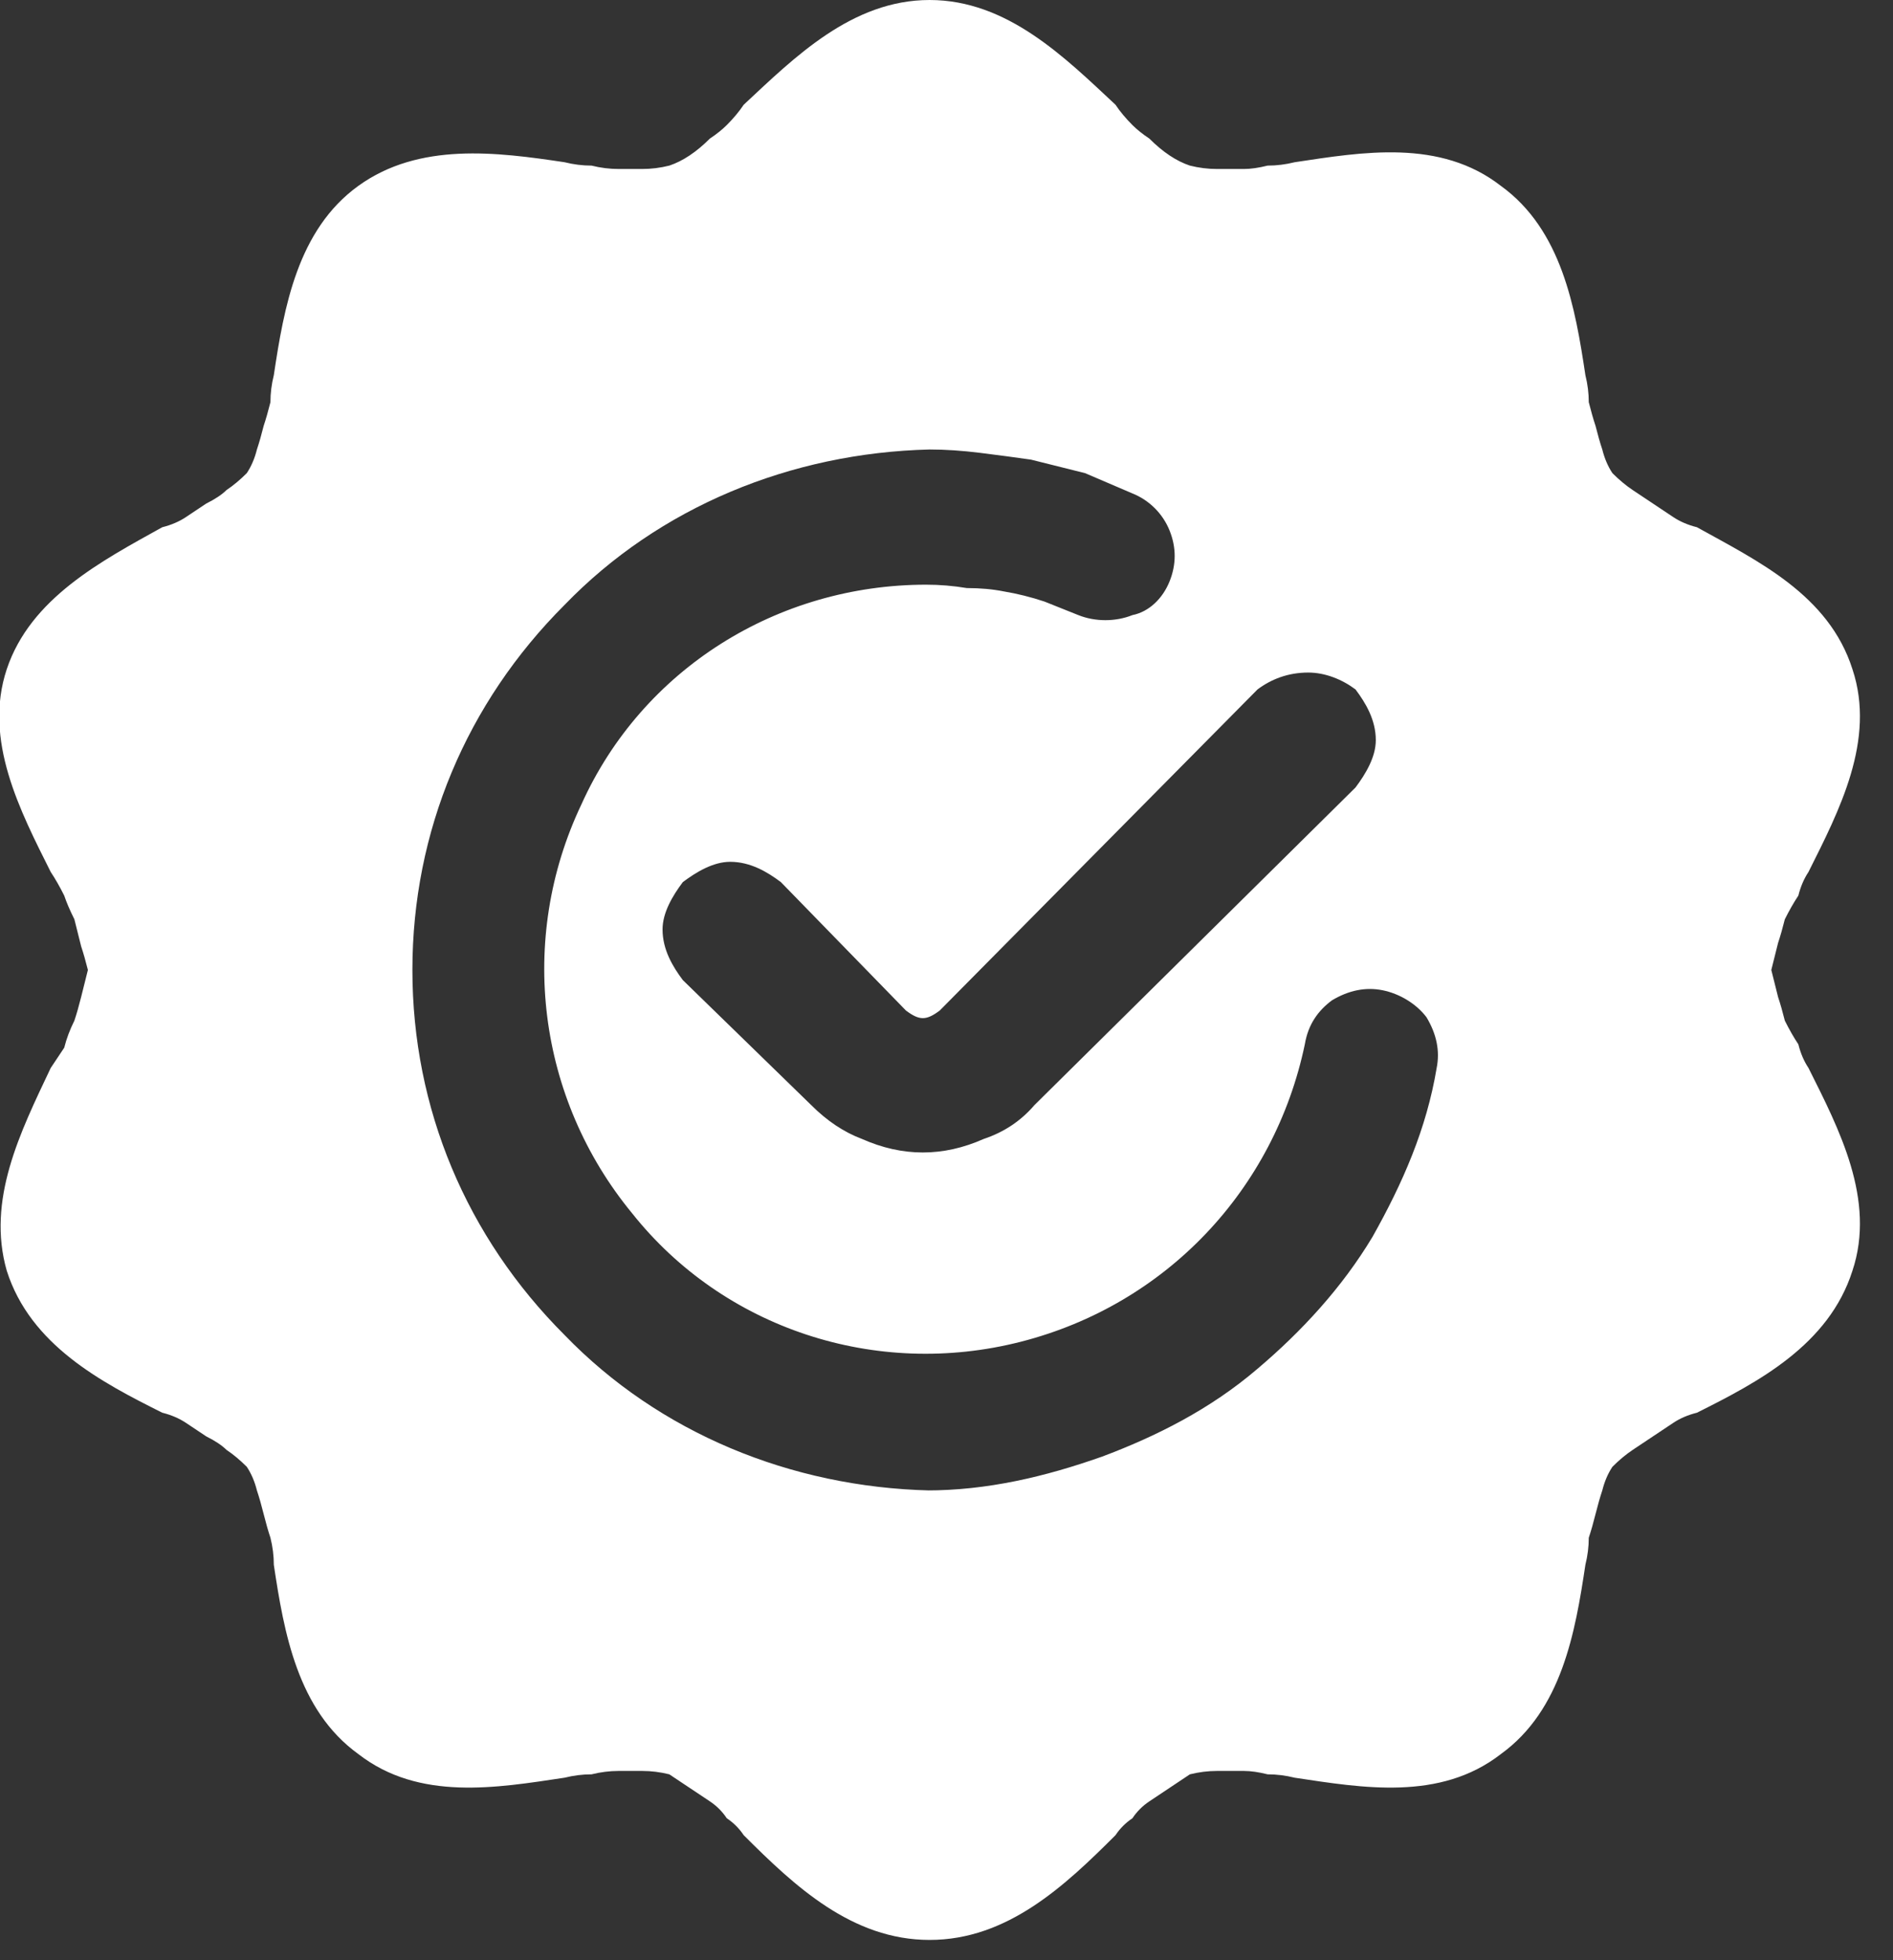 <svg version="1.2" xmlns="http://www.w3.org/2000/svg" viewBox="0 0 56 58" width="56" height="58"><rect x="0" y="0" width="56" height="58" fill="#333333" stroke="none"/><style>.a{fill:#fff}</style><path class="a" d="m52.4 28.7q0.1-0.4 0.2-0.8 0.1-0.3 0.2-0.7 0.2-0.4 0.4-0.7 0.1-0.4 0.3-0.7c0.9-1.8 2-3.9 1.3-6-0.7-2.2-2.8-3.2-4.6-4.2q-0.4-0.1-0.7-0.3-0.3-0.2-0.6-0.4-0.3-0.2-0.6-0.4-0.3-0.2-0.6-0.5-0.2-0.3-0.3-0.7-0.1-0.3-0.2-0.7-0.1-0.3-0.2-0.7 0-0.4-0.1-0.8c-0.3-2-0.7-4.3-2.5-5.6-1.8-1.4-4.1-1-6.1-0.7q-0.4 0.1-0.8 0.1-0.4 0.1-0.7 0.1-0.4 0-0.8 0-0.4 0-0.8-0.1-0.3-0.1-0.6-0.3-0.3-0.2-0.6-0.5-0.3-0.2-0.5-0.4-0.3-0.3-0.5-0.6c-1.5-1.4-3.2-3.1-5.5-3.1-2.3 0-4 1.7-5.5 3.1q-0.2 0.3-0.5 0.6-0.2 0.2-0.5 0.4-0.3 0.3-0.6 0.5-0.3 0.2-0.6 0.3-0.4 0.1-0.8 0.1-0.4 0-0.7 0-0.4 0-0.8-0.1-0.4 0-0.8-0.1c-2-0.3-4.3-0.6-6.1 0.7-1.8 1.3-2.2 3.6-2.5 5.6q-0.1 0.4-0.1 0.8-0.1 0.4-0.2 0.7-0.1 0.4-0.2 0.7-0.1 0.4-0.3 0.7-0.3 0.3-0.6 0.5-0.2 0.2-0.6 0.4-0.3 0.2-0.6 0.4-0.3 0.2-0.7 0.3c-1.8 1-3.9 2.1-4.6 4.2-0.7 2.1 0.4 4.2 1.3 6q0.2 0.3 0.4 0.7 0.1 0.3 0.3 0.7 0.1 0.4 0.2 0.8 0.1 0.3 0.2 0.7-0.1 0.4-0.2 0.8-0.1 0.4-0.2 0.7-0.2 0.4-0.3 0.8-0.2 0.3-0.4 0.6c-0.9 1.9-1.9 3.9-1.3 6 0.7 2.2 2.8 3.3 4.6 4.2q0.4 0.1 0.7 0.3 0.3 0.2 0.6 0.4 0.4 0.2 0.6 0.4 0.3 0.2 0.6 0.5 0.2 0.3 0.3 0.7 0.1 0.3 0.2 0.7 0.1 0.4 0.2 0.7 0.1 0.4 0.1 0.8c0.3 2 0.7 4.3 2.5 5.6 1.8 1.4 4.1 1 6.1 0.7q0.4-0.1 0.8-0.1 0.4-0.1 0.8-0.1 0.3 0 0.7 0 0.4 0 0.8 0.1 0.3 0.2 0.6 0.4 0.3 0.2 0.6 0.4 0.3 0.2 0.5 0.5 0.3 0.2 0.5 0.5c1.5 1.5 3.2 3.1 5.5 3.1 2.3 0 4-1.6 5.5-3.1q0.2-0.3 0.5-0.5 0.2-0.3 0.5-0.5 0.3-0.2 0.6-0.4 0.3-0.2 0.6-0.4 0.4-0.1 0.8-0.1 0.4 0 0.8 0 0.3 0 0.7 0.1 0.4 0 0.8 0.1c2 0.3 4.3 0.7 6.1-0.7 1.8-1.3 2.2-3.6 2.5-5.6q0.1-0.4 0.1-0.8 0.1-0.3 0.2-0.7 0.1-0.4 0.2-0.7 0.1-0.4 0.3-0.7 0.3-0.3 0.6-0.5 0.3-0.2 0.6-0.4 0.3-0.2 0.6-0.4 0.3-0.2 0.7-0.3c1.8-0.9 3.9-2 4.6-4.2 0.7-2.1-0.4-4.2-1.3-6q-0.2-0.3-0.3-0.7-0.2-0.3-0.4-0.7-0.1-0.4-0.2-0.7-0.1-0.4-0.2-0.8zm-24.9 15.4c-4.1-0.1-8-1.7-10.8-4.6-2.9-2.9-4.5-6.7-4.5-10.8 0-4.1 1.6-7.9 4.5-10.8 2.8-2.9 6.7-4.5 10.8-4.6q0.7 0 1.5 0.1 0.8 0.1 1.5 0.2 0.8 0.2 1.6 0.4 0.7 0.3 1.4 0.6c0.5 0.2 0.9 0.6 1.1 1.1 0.2 0.5 0.2 1 0 1.5-0.2 0.5-0.6 0.9-1.1 1-0.5 0.2-1.1 0.2-1.6 0q-0.5-0.2-1-0.4-0.6-0.2-1.2-0.3-0.5-0.1-1.1-0.1-0.6-0.1-1.2-0.1c-4.4 0-8.4 2.5-10.2 6.5-1.9 4-1.3 8.7 1.5 12.1 2.7 3.4 7.2 4.9 11.5 3.8 4.3-1.1 7.5-4.5 8.4-8.8 0.1-0.6 0.4-1 0.8-1.3 0.5-0.3 1-0.4 1.5-0.3 0.5 0.1 1 0.4 1.3 0.8 0.3 0.5 0.4 1 0.3 1.5-0.3 1.8-1 3.4-1.9 5-0.9 1.5-2.1 2.8-3.4 3.9-1.4 1.2-3 2-4.6 2.6-1.7 0.6-3.4 1-5.2 1zm9.7-23.7c0.4-0.3 0.9-0.5 1.5-0.5 0.5 0 1 0.2 1.4 0.5 0.3 0.4 0.6 0.9 0.6 1.5 0 0.5-0.3 1-0.6 1.4l-9.5 9.4q-0.6 0.7-1.5 1-0.9 0.4-1.8 0.4-0.9 0-1.8-0.4-0.8-0.3-1.5-1l-3.8-3.7c-0.3-0.4-0.6-0.9-0.6-1.5 0-0.5 0.3-1 0.6-1.4 0.4-0.3 0.9-0.6 1.4-0.6 0.6 0 1.1 0.3 1.5 0.6l3.7 3.8c0.4 0.3 0.6 0.3 1 0l9.4-9.5z"/></svg>
